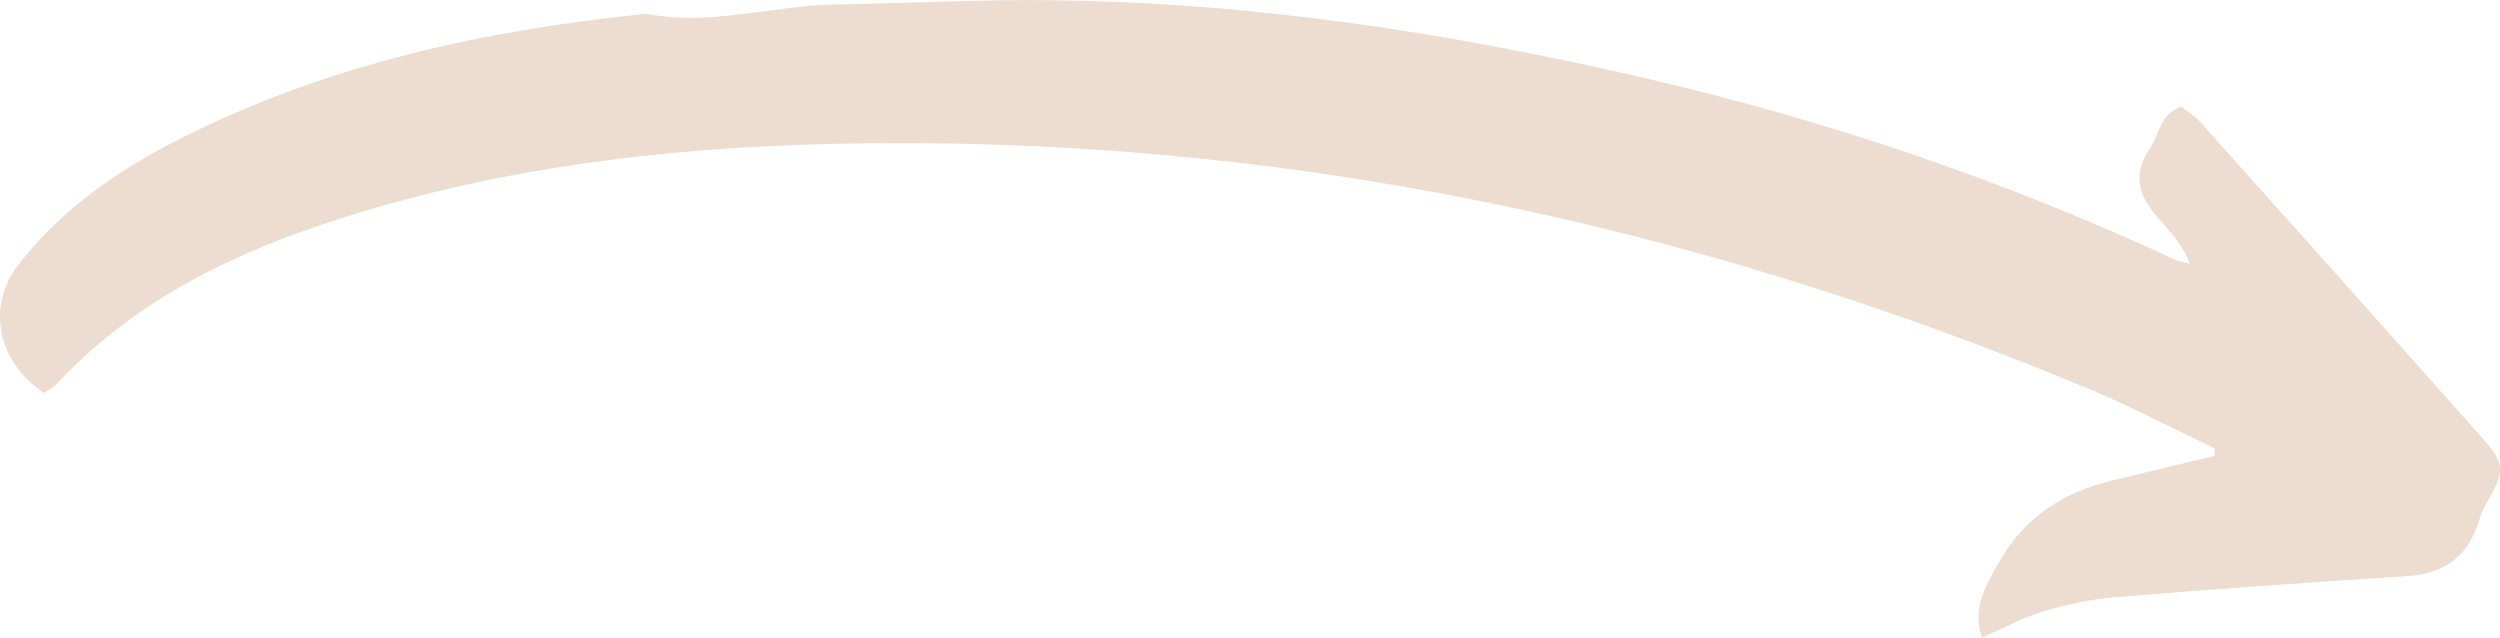 <?xml version="1.0" encoding="UTF-8" standalone="no"?><!-- Generator: Adobe Illustrator 23.0.2, SVG Export Plug-In . SVG Version: 6.00 Build 0)  --><svg xmlns="http://www.w3.org/2000/svg" enable-background="new 0 0 261.48 66.7" fill="#000000" id="Layer_1" version="1.1" viewBox="0 0 261.48 66.7" x="0px" xml:space="preserve" y="0px">
<g id="change1_1"><path d="m231.68 46.92c-4.41-2.1-8.74-4.38-13.24-6.26-41.92-17.48-85.47-26.62-131.04-25.62-17.57 0.39-34.83 2.42-51.63 7.76-11.24 3.57-21.63 8.56-29.83 17.34-0.38 0.41-0.91 0.67-1.33 0.96-4.94-3.31-6.06-9.06-2.64-13.47 4.52-5.84 10.49-9.9 16.97-13.17 15.29-7.71 31.72-11.3 48.63-13.02 6.75 1.32 13.33-0.89 20.02-0.98 6.75-0.1 13.51-0.46 20.26-0.45 21.9 0.03 43.39 3.3 64.67 8.27 19.01 4.44 37.37 10.7 55.07 18.92 0.3 0.14 0.64 0.18 1.46 0.41-0.76-2.08-2.06-3.36-3.19-4.65-2.02-2.3-3.02-4.42-1-7.42 0.98-1.45 0.99-3.55 3.29-4.4 0.62 0.5 1.4 0.98 1.99 1.64 9.87 11.02 19.73 22.04 29.55 33.1 2.31 2.61 2.29 3.46 0.51 6.5-0.34 0.58-0.66 1.19-0.84 1.83-1.15 4.03-3.68 5.82-7.8 6.07-10.11 0.62-20.21 1.36-30.3 2.18-2.54 0.21-5.09 0.75-7.53 1.48-2.16 0.65-4.18 1.77-6.43 2.76-1.1-3.02 0.43-5.59 1.95-8.19 2.63-4.5 6.65-7.03 11.6-8.24 3.58-0.87 7.17-1.73 10.76-2.59 0.01-0.25 0.04-0.5 0.07-0.76z" fill="#edddd1"/></g>
</svg>